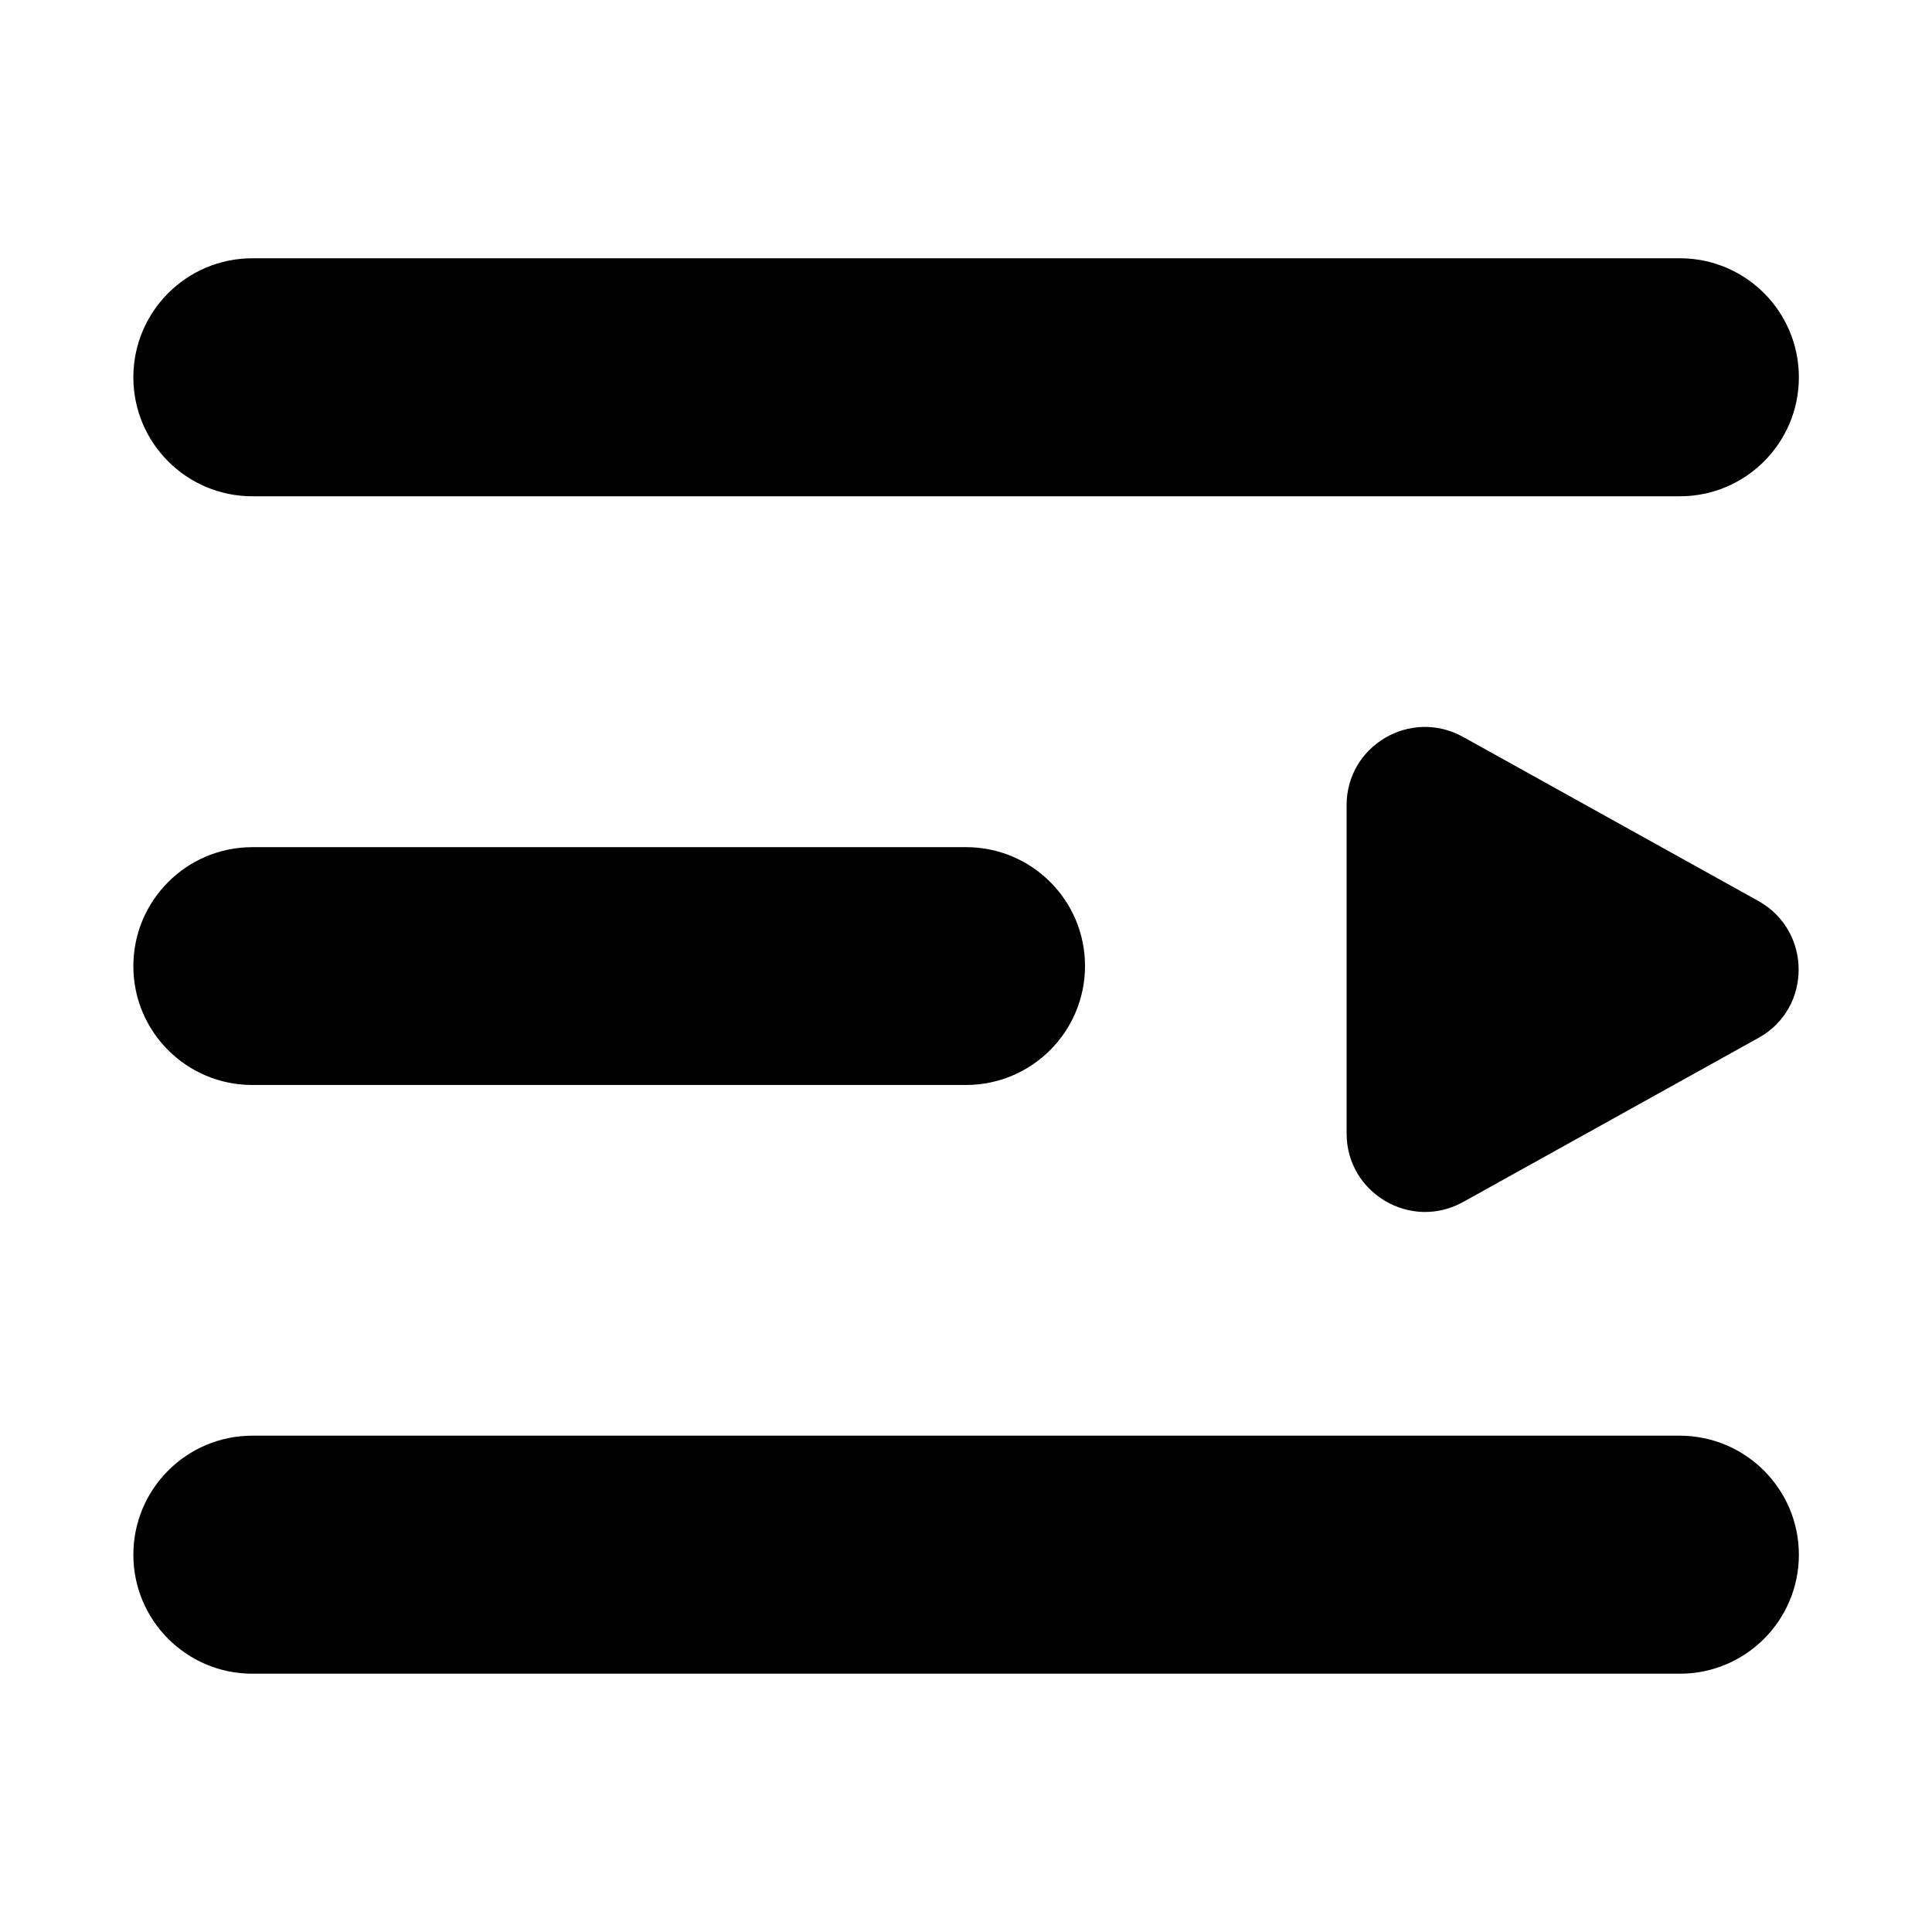 <?xml version="1.0" encoding="UTF-8"?>
<!-- Uploaded to: ICON Repo, www.iconrepo.com, Generator: ICON Repo Mixer Tools -->
<svg fill="#000000" width="800px" height="800px" version="1.1" viewBox="144 144 512 512" xmlns="http://www.w3.org/2000/svg">
 <path d="m210.88 275.52h378.3c17.418 0 31.539-14.121 31.539-31.539s-14.121-31.539-31.539-31.539l-378.3 0.004c-17.418 0-31.539 14.121-31.539 31.539 0 17.414 14.121 31.535 31.539 31.535zm378.25 248.95h-378.25c-17.418 0-31.539 14.121-31.539 31.539s14.121 31.539 31.539 31.539h378.3c17.418 0 31.539-14.121 31.539-31.539-0.004-17.422-14.176-31.539-31.59-31.539zm-378.25-92.941h189.12c17.418 0 31.539-14.121 31.539-31.539 0-17.418-14.121-31.488-31.539-31.488l-189.12 0.004c-17.418 0-31.539 14.121-31.539 31.539s14.121 31.488 31.539 31.488zm399.11-48.758-78.277-43.492c-13.875-7.676-30.898 2.312-30.848 18.156v86.938c0 15.844 17.023 25.879 30.898 18.156l78.277-43.492c14.168-7.824 14.168-28.34-0.051-36.262z"/>
</svg>